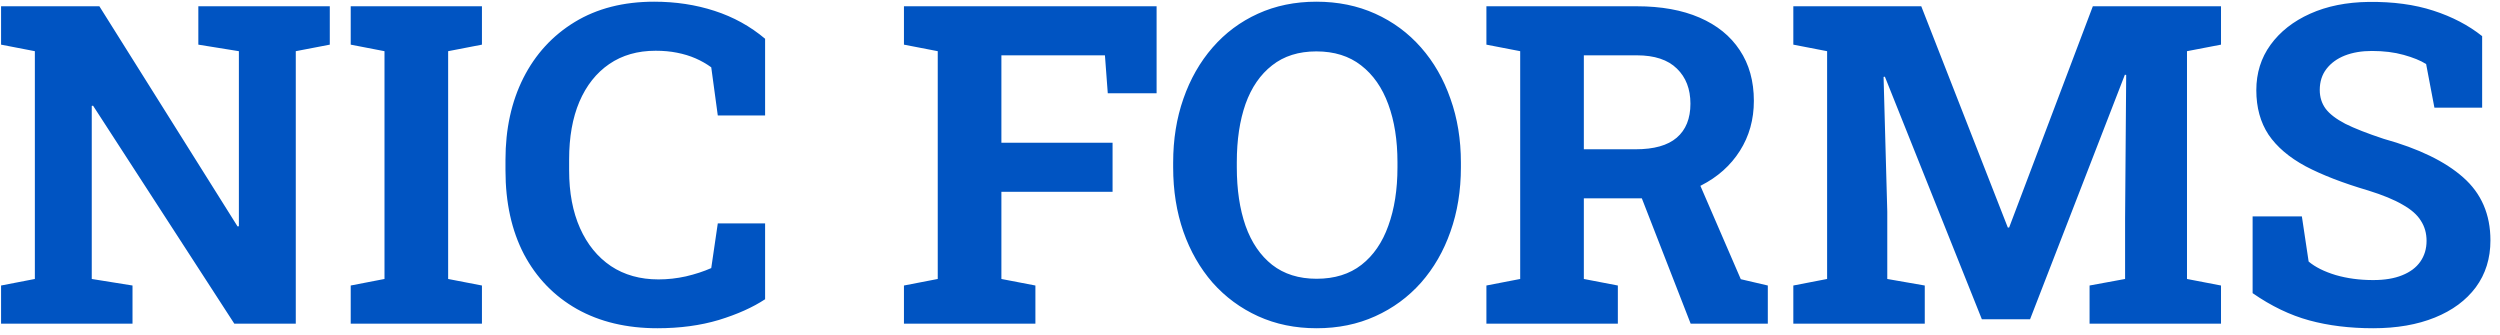<svg width="224" height="30" viewBox="0 0 224 30" fill="none" xmlns="http://www.w3.org/2000/svg">
<path d="M0.096 29V25.582L3.123 24.996V4.586L0.096 4V0.562H3.123H8.904L21.287 20.289L21.404 20.27V4.586L17.771 4V0.562H26.502H29.549V4L26.502 4.586V29H20.994L8.338 9.469L8.221 9.488V24.996L11.873 25.582V29H0.096ZM31.424 29V25.582L34.451 24.996V4.586L31.424 4V0.562H43.182V4L40.154 4.586V24.996L43.182 25.582V29H31.424ZM58.904 29.41C56.144 29.41 53.742 28.837 51.697 27.691C49.653 26.533 48.071 24.898 46.951 22.789C45.844 20.667 45.291 18.16 45.291 15.27V14.312C45.291 11.552 45.825 9.111 46.893 6.988C47.973 4.853 49.51 3.18 51.502 1.969C53.494 0.758 55.864 0.152 58.611 0.152C60.538 0.152 62.342 0.426 64.022 0.973C65.714 1.52 67.225 2.353 68.553 3.473V10.348H64.314L63.728 6.031C63.299 5.719 62.83 5.452 62.322 5.23C61.815 5.009 61.261 4.84 60.662 4.723C60.076 4.605 59.438 4.547 58.748 4.547C57.133 4.547 55.747 4.944 54.588 5.738C53.429 6.533 52.537 7.659 51.912 9.117C51.3 10.562 50.994 12.281 50.994 14.273V15.27C50.994 17.262 51.32 18.987 51.971 20.445C52.622 21.904 53.546 23.037 54.744 23.844C55.942 24.638 57.361 25.035 59.002 25.035C59.822 25.035 60.643 24.944 61.463 24.762C62.296 24.566 63.051 24.319 63.728 24.02L64.314 20.016H68.553V26.812C67.446 27.542 66.066 28.16 64.412 28.668C62.758 29.163 60.922 29.41 58.904 29.41ZM80.994 29V25.582L84.022 24.996V4.586L80.994 4V0.562H103.631V8.355H99.256L99.002 4.957H89.725V12.789H99.686V17.184H89.725V24.996L92.772 25.582V29H80.994ZM117.967 29.41C116.053 29.41 114.308 29.052 112.732 28.336C111.157 27.62 109.796 26.617 108.65 25.328C107.518 24.026 106.645 22.503 106.033 20.758C105.421 19 105.115 17.079 105.115 14.996V14.566C105.115 12.496 105.421 10.588 106.033 8.844C106.645 7.086 107.518 5.556 108.65 4.254C109.783 2.952 111.137 1.943 112.713 1.227C114.288 0.51 116.033 0.152 117.947 0.152C119.874 0.152 121.632 0.51 123.221 1.227C124.809 1.943 126.176 2.952 127.322 4.254C128.468 5.556 129.347 7.086 129.959 8.844C130.584 10.588 130.896 12.496 130.896 14.566V14.996C130.896 17.079 130.584 19 129.959 20.758C129.347 22.503 128.468 24.026 127.322 25.328C126.176 26.617 124.809 27.62 123.221 28.336C121.645 29.052 119.894 29.41 117.967 29.41ZM117.967 24.977C119.581 24.977 120.923 24.56 121.99 23.727C123.058 22.893 123.859 21.728 124.393 20.23C124.939 18.733 125.213 16.988 125.213 14.996V14.527C125.213 12.561 124.939 10.836 124.393 9.352C123.846 7.854 123.032 6.689 121.951 5.855C120.883 5.022 119.549 4.605 117.947 4.605C116.359 4.605 115.037 5.022 113.982 5.855C112.928 6.676 112.133 7.828 111.6 9.312C111.079 10.797 110.818 12.535 110.818 14.527V14.996C110.818 16.988 111.079 18.733 111.6 20.23C112.133 21.728 112.928 22.893 113.982 23.727C115.05 24.56 116.378 24.977 117.967 24.977ZM133.182 29V25.582L136.209 24.996V4.586L133.182 4V0.562H146.658C148.846 0.562 150.721 0.901 152.283 1.578C153.846 2.255 155.044 3.225 155.877 4.488C156.723 5.751 157.146 7.268 157.146 9.039C157.146 10.706 156.73 12.197 155.896 13.512C155.063 14.827 153.904 15.862 152.42 16.617C150.936 17.372 149.223 17.756 147.283 17.77H141.912V24.996L144.959 25.582V29H133.182ZM151.482 29L146.697 16.715L151.834 15.445L155.975 25.016L158.396 25.582V29H151.482ZM141.912 13.375H146.561C148.201 13.375 149.425 13.03 150.232 12.34C151.053 11.637 151.463 10.621 151.463 9.293C151.463 7.978 151.059 6.93 150.252 6.148C149.445 5.354 148.247 4.957 146.658 4.957H141.912V13.375ZM160.682 29V25.582L163.709 24.996V4.586L160.682 4V0.562H163.709H172.146L179.9 20.387H180.018L187.518 0.562H199.002V4L195.955 4.586V24.996L199.002 25.582V29H187.225V25.582L190.408 24.996V19.547L190.506 6.715L190.389 6.695L181.893 28.609H177.576L168.885 6.871L168.768 6.891L169.1 18.961V24.996L172.459 25.582V29H160.682ZM212.635 29.41C210.538 29.41 208.631 29.176 206.912 28.707C205.193 28.238 203.501 27.424 201.834 26.266V19.391H206.248L206.854 23.434C207.439 23.928 208.247 24.332 209.275 24.645C210.304 24.944 211.424 25.094 212.635 25.094C213.663 25.094 214.529 24.951 215.232 24.664C215.949 24.378 216.489 23.974 216.854 23.453C217.231 22.919 217.42 22.294 217.42 21.578C217.42 20.901 217.251 20.302 216.912 19.781C216.587 19.247 216.04 18.766 215.271 18.336C214.516 17.893 213.488 17.47 212.186 17.066C209.933 16.402 208.064 15.68 206.58 14.898C205.109 14.104 204.002 13.16 203.26 12.066C202.531 10.96 202.166 9.632 202.166 8.082C202.166 6.546 202.589 5.191 203.436 4.02C204.295 2.835 205.48 1.904 206.99 1.227C208.501 0.549 210.245 0.198 212.225 0.172C214.412 0.146 216.346 0.406 218.025 0.953C219.718 1.5 221.176 2.262 222.4 3.238V9.645H218.123L217.381 5.738C216.886 5.426 216.215 5.152 215.369 4.918C214.536 4.684 213.585 4.566 212.518 4.566C211.606 4.566 210.799 4.703 210.096 4.977C209.406 5.25 208.859 5.647 208.455 6.168C208.051 6.689 207.85 7.32 207.85 8.062C207.85 8.701 208.025 9.26 208.377 9.742C208.729 10.211 209.314 10.66 210.135 11.09C210.968 11.507 212.114 11.956 213.572 12.438C216.71 13.31 219.087 14.462 220.701 15.895C222.329 17.327 223.143 19.208 223.143 21.539C223.143 23.154 222.706 24.553 221.834 25.738C220.962 26.91 219.738 27.815 218.162 28.453C216.587 29.091 214.744 29.41 212.635 29.41Z" fill="#0054C2"/>
</svg>
